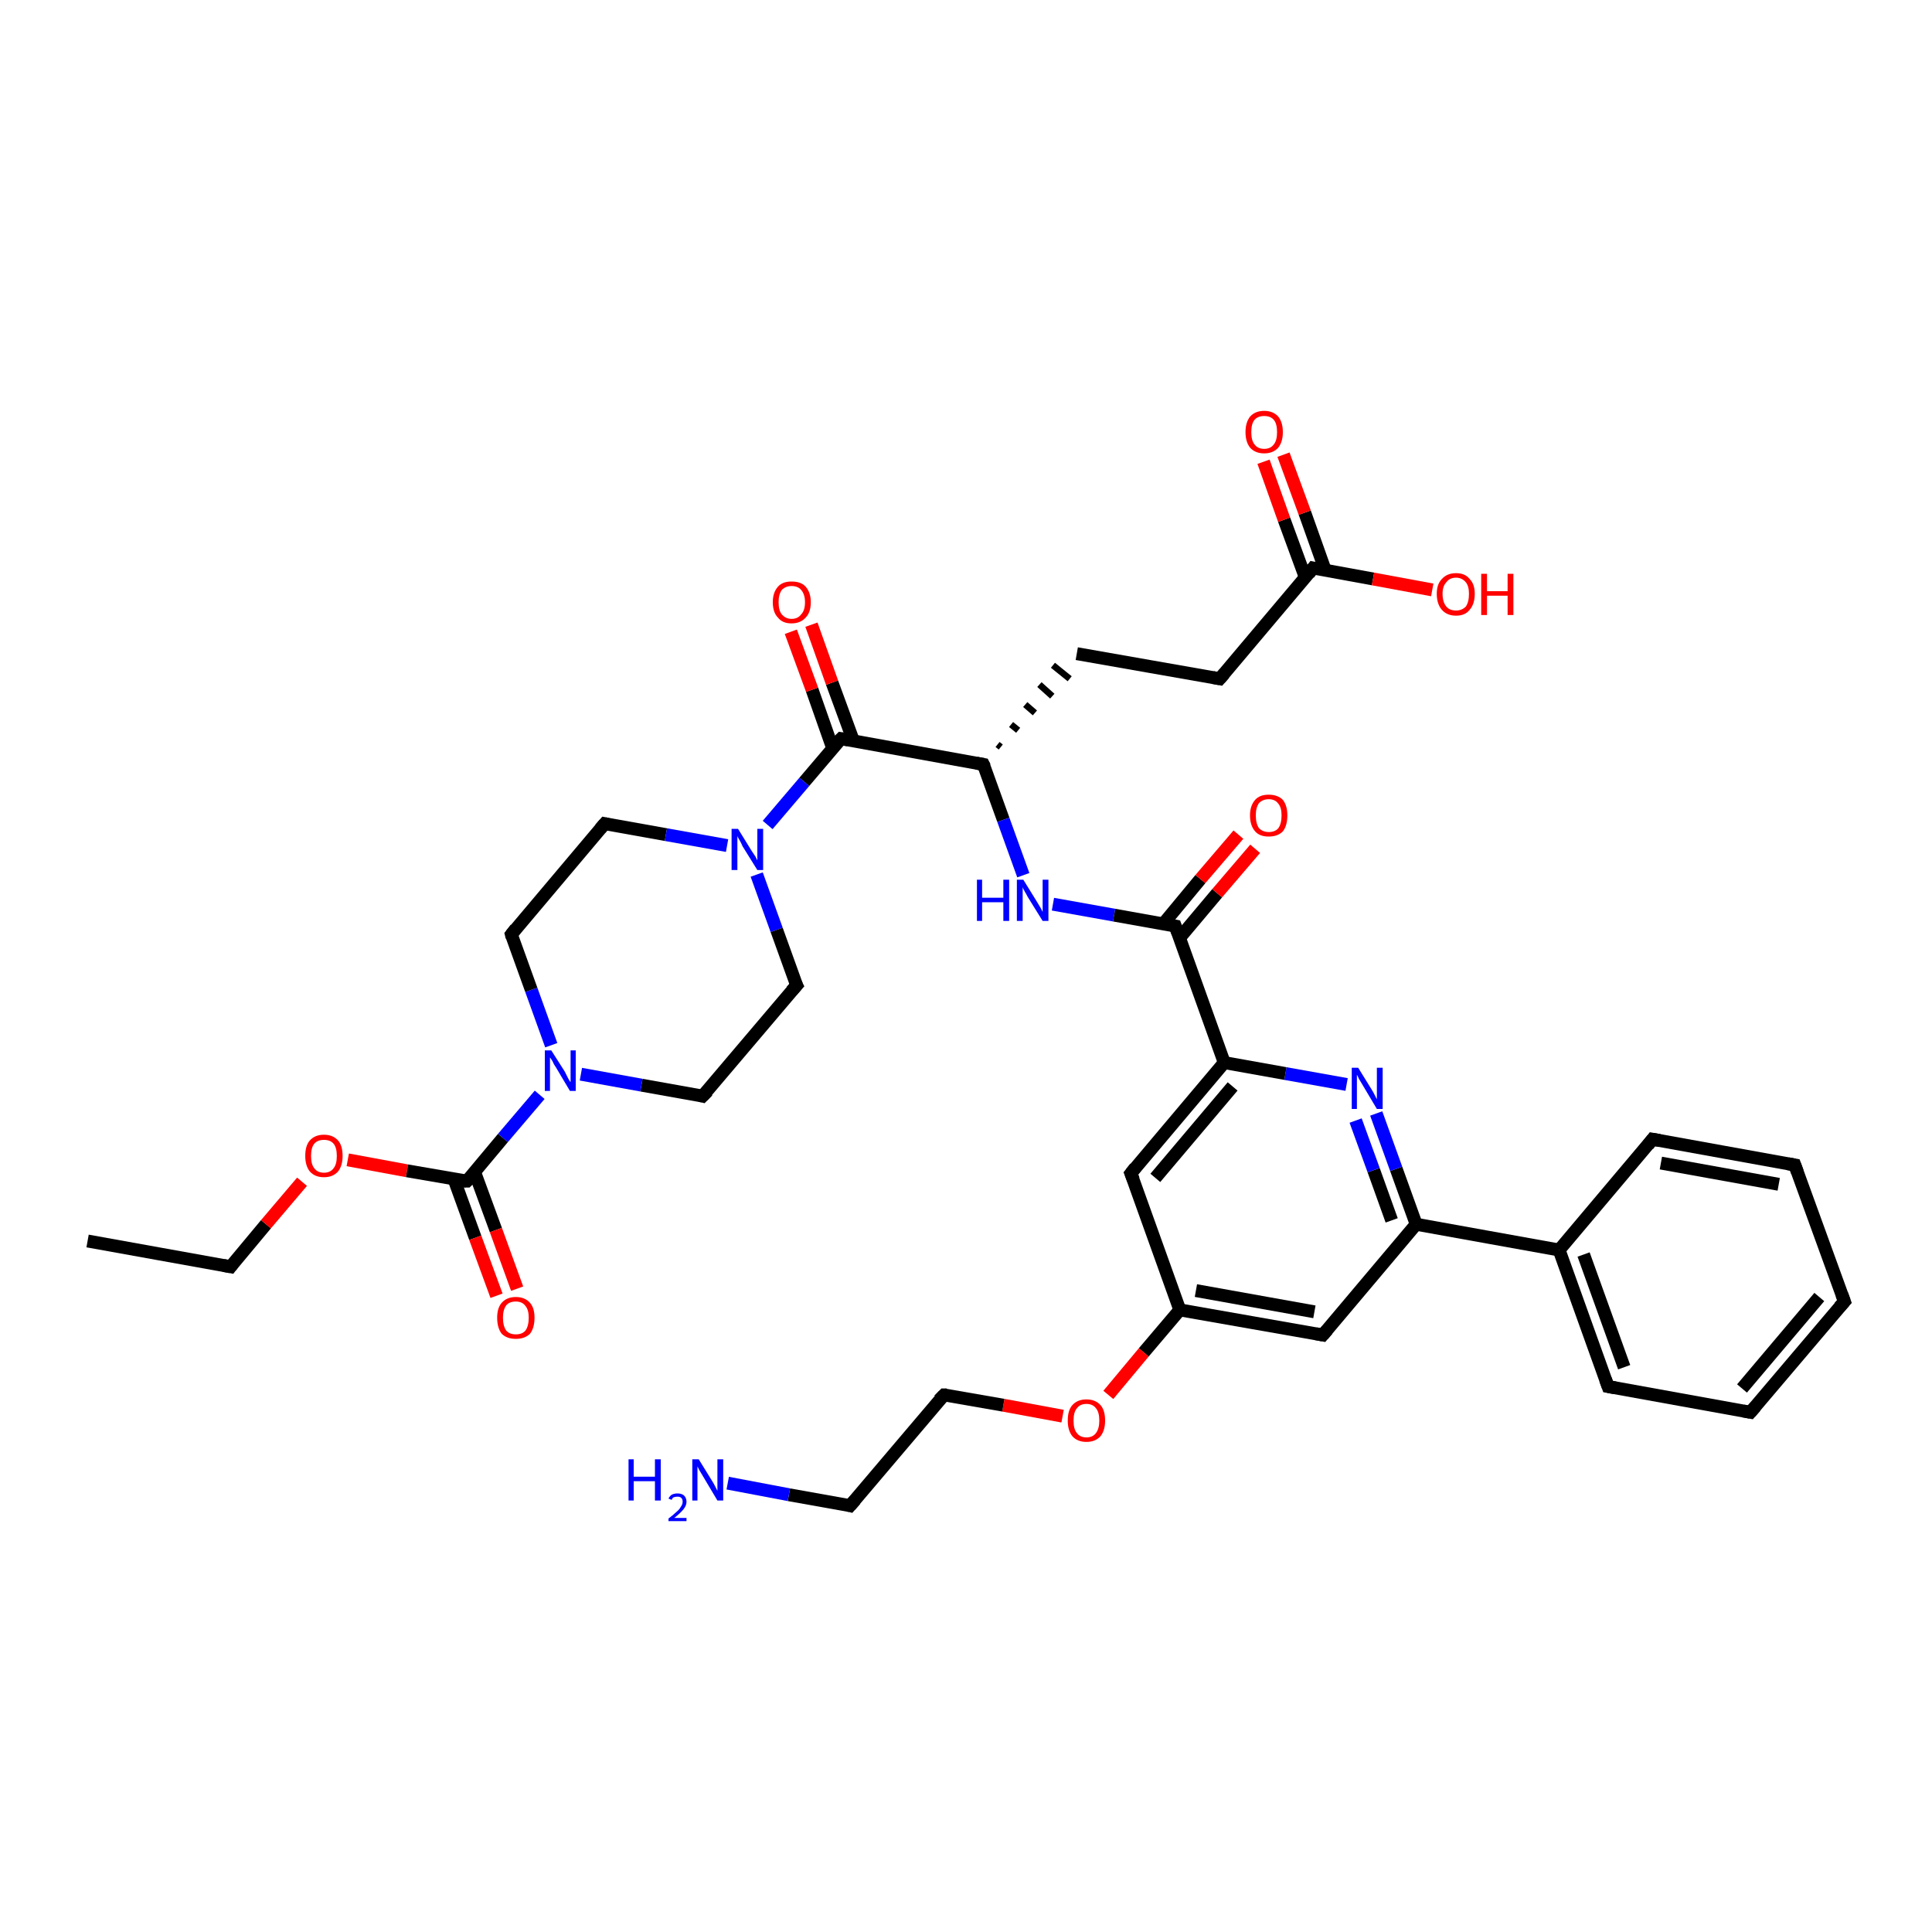 <?xml version='1.0' encoding='iso-8859-1'?>
<svg version='1.1' baseProfile='full'
              xmlns='http://www.w3.org/2000/svg'
                      xmlns:rdkit='http://www.rdkit.org/xml'
                      xmlns:xlink='http://www.w3.org/1999/xlink'
                  xml:space='preserve'
width='300px' height='300px' viewBox='0 0 300 300'>
<!-- END OF HEADER -->
<rect style='opacity:1.0;fill:#FFFFFF;stroke:none' width='300.0' height='300.0' x='0.0' y='0.0'> </rect>
<path class='bond-0 atom-0 atom-1' d='M 13.6,192.7 L 35.8,196.7' style='fill:none;fill-rule:evenodd;stroke:#000000;stroke-width:2.0px;stroke-linecap:butt;stroke-linejoin:miter;stroke-opacity:1' />
<path class='bond-1 atom-1 atom-2' d='M 35.8,196.7 L 41.3,190.1' style='fill:none;fill-rule:evenodd;stroke:#000000;stroke-width:2.0px;stroke-linecap:butt;stroke-linejoin:miter;stroke-opacity:1' />
<path class='bond-1 atom-1 atom-2' d='M 41.3,190.1 L 46.9,183.5' style='fill:none;fill-rule:evenodd;stroke:#FF0000;stroke-width:2.0px;stroke-linecap:butt;stroke-linejoin:miter;stroke-opacity:1' />
<path class='bond-2 atom-2 atom-3' d='M 54.0,180.1 L 63.2,181.8' style='fill:none;fill-rule:evenodd;stroke:#FF0000;stroke-width:2.0px;stroke-linecap:butt;stroke-linejoin:miter;stroke-opacity:1' />
<path class='bond-2 atom-2 atom-3' d='M 63.2,181.8 L 72.5,183.4' style='fill:none;fill-rule:evenodd;stroke:#000000;stroke-width:2.0px;stroke-linecap:butt;stroke-linejoin:miter;stroke-opacity:1' />
<path class='bond-3 atom-3 atom-4' d='M 70.5,183.1 L 73.8,192.2' style='fill:none;fill-rule:evenodd;stroke:#000000;stroke-width:2.0px;stroke-linecap:butt;stroke-linejoin:miter;stroke-opacity:1' />
<path class='bond-3 atom-3 atom-4' d='M 73.8,192.2 L 77.1,201.2' style='fill:none;fill-rule:evenodd;stroke:#FF0000;stroke-width:2.0px;stroke-linecap:butt;stroke-linejoin:miter;stroke-opacity:1' />
<path class='bond-3 atom-3 atom-4' d='M 73.7,182.0 L 77.0,191.0' style='fill:none;fill-rule:evenodd;stroke:#000000;stroke-width:2.0px;stroke-linecap:butt;stroke-linejoin:miter;stroke-opacity:1' />
<path class='bond-3 atom-3 atom-4' d='M 77.0,191.0 L 80.3,200.1' style='fill:none;fill-rule:evenodd;stroke:#FF0000;stroke-width:2.0px;stroke-linecap:butt;stroke-linejoin:miter;stroke-opacity:1' />
<path class='bond-4 atom-3 atom-5' d='M 72.5,183.4 L 78.1,176.7' style='fill:none;fill-rule:evenodd;stroke:#000000;stroke-width:2.0px;stroke-linecap:butt;stroke-linejoin:miter;stroke-opacity:1' />
<path class='bond-4 atom-3 atom-5' d='M 78.1,176.7 L 83.8,170.0' style='fill:none;fill-rule:evenodd;stroke:#0000FF;stroke-width:2.0px;stroke-linecap:butt;stroke-linejoin:miter;stroke-opacity:1' />
<path class='bond-5 atom-5 atom-6' d='M 85.6,162.3 L 82.5,153.7' style='fill:none;fill-rule:evenodd;stroke:#0000FF;stroke-width:2.0px;stroke-linecap:butt;stroke-linejoin:miter;stroke-opacity:1' />
<path class='bond-5 atom-5 atom-6' d='M 82.5,153.7 L 79.4,145.1' style='fill:none;fill-rule:evenodd;stroke:#000000;stroke-width:2.0px;stroke-linecap:butt;stroke-linejoin:miter;stroke-opacity:1' />
<path class='bond-6 atom-6 atom-7' d='M 79.4,145.1 L 93.9,127.9' style='fill:none;fill-rule:evenodd;stroke:#000000;stroke-width:2.0px;stroke-linecap:butt;stroke-linejoin:miter;stroke-opacity:1' />
<path class='bond-7 atom-7 atom-8' d='M 93.9,127.9 L 103.4,129.6' style='fill:none;fill-rule:evenodd;stroke:#000000;stroke-width:2.0px;stroke-linecap:butt;stroke-linejoin:miter;stroke-opacity:1' />
<path class='bond-7 atom-7 atom-8' d='M 103.4,129.6 L 112.9,131.3' style='fill:none;fill-rule:evenodd;stroke:#0000FF;stroke-width:2.0px;stroke-linecap:butt;stroke-linejoin:miter;stroke-opacity:1' />
<path class='bond-8 atom-8 atom-9' d='M 117.5,135.8 L 120.6,144.4' style='fill:none;fill-rule:evenodd;stroke:#0000FF;stroke-width:2.0px;stroke-linecap:butt;stroke-linejoin:miter;stroke-opacity:1' />
<path class='bond-8 atom-8 atom-9' d='M 120.6,144.4 L 123.7,153.0' style='fill:none;fill-rule:evenodd;stroke:#000000;stroke-width:2.0px;stroke-linecap:butt;stroke-linejoin:miter;stroke-opacity:1' />
<path class='bond-9 atom-9 atom-10' d='M 123.7,153.0 L 109.1,170.2' style='fill:none;fill-rule:evenodd;stroke:#000000;stroke-width:2.0px;stroke-linecap:butt;stroke-linejoin:miter;stroke-opacity:1' />
<path class='bond-10 atom-8 atom-11' d='M 119.2,128.1 L 124.9,121.4' style='fill:none;fill-rule:evenodd;stroke:#0000FF;stroke-width:2.0px;stroke-linecap:butt;stroke-linejoin:miter;stroke-opacity:1' />
<path class='bond-10 atom-8 atom-11' d='M 124.9,121.4 L 130.6,114.7' style='fill:none;fill-rule:evenodd;stroke:#000000;stroke-width:2.0px;stroke-linecap:butt;stroke-linejoin:miter;stroke-opacity:1' />
<path class='bond-11 atom-11 atom-12' d='M 132.5,115.0 L 129.2,106.0' style='fill:none;fill-rule:evenodd;stroke:#000000;stroke-width:2.0px;stroke-linecap:butt;stroke-linejoin:miter;stroke-opacity:1' />
<path class='bond-11 atom-11 atom-12' d='M 129.2,106.0 L 126.0,97.0' style='fill:none;fill-rule:evenodd;stroke:#FF0000;stroke-width:2.0px;stroke-linecap:butt;stroke-linejoin:miter;stroke-opacity:1' />
<path class='bond-11 atom-11 atom-12' d='M 129.3,116.2 L 126.1,107.1' style='fill:none;fill-rule:evenodd;stroke:#000000;stroke-width:2.0px;stroke-linecap:butt;stroke-linejoin:miter;stroke-opacity:1' />
<path class='bond-11 atom-11 atom-12' d='M 126.1,107.1 L 122.8,98.1' style='fill:none;fill-rule:evenodd;stroke:#FF0000;stroke-width:2.0px;stroke-linecap:butt;stroke-linejoin:miter;stroke-opacity:1' />
<path class='bond-12 atom-11 atom-13' d='M 130.6,114.7 L 152.7,118.7' style='fill:none;fill-rule:evenodd;stroke:#000000;stroke-width:2.0px;stroke-linecap:butt;stroke-linejoin:miter;stroke-opacity:1' />
<path class='bond-13 atom-13 atom-14' d='M 155.4,116.0 L 154.9,115.6' style='fill:none;fill-rule:evenodd;stroke:#000000;stroke-width:1.0px;stroke-linecap:butt;stroke-linejoin:miter;stroke-opacity:1' />
<path class='bond-13 atom-13 atom-14' d='M 158.1,113.4 L 157.0,112.5' style='fill:none;fill-rule:evenodd;stroke:#000000;stroke-width:1.0px;stroke-linecap:butt;stroke-linejoin:miter;stroke-opacity:1' />
<path class='bond-13 atom-13 atom-14' d='M 160.7,110.7 L 159.2,109.4' style='fill:none;fill-rule:evenodd;stroke:#000000;stroke-width:1.0px;stroke-linecap:butt;stroke-linejoin:miter;stroke-opacity:1' />
<path class='bond-13 atom-13 atom-14' d='M 163.4,108.1 L 161.4,106.3' style='fill:none;fill-rule:evenodd;stroke:#000000;stroke-width:1.0px;stroke-linecap:butt;stroke-linejoin:miter;stroke-opacity:1' />
<path class='bond-13 atom-13 atom-14' d='M 166.1,105.4 L 163.5,103.3' style='fill:none;fill-rule:evenodd;stroke:#000000;stroke-width:1.0px;stroke-linecap:butt;stroke-linejoin:miter;stroke-opacity:1' />
<path class='bond-14 atom-14 atom-15' d='M 167.2,101.5 L 189.4,105.4' style='fill:none;fill-rule:evenodd;stroke:#000000;stroke-width:2.0px;stroke-linecap:butt;stroke-linejoin:miter;stroke-opacity:1' />
<path class='bond-15 atom-15 atom-16' d='M 189.4,105.4 L 203.9,88.2' style='fill:none;fill-rule:evenodd;stroke:#000000;stroke-width:2.0px;stroke-linecap:butt;stroke-linejoin:miter;stroke-opacity:1' />
<path class='bond-16 atom-16 atom-17' d='M 203.9,88.2 L 213.2,89.9' style='fill:none;fill-rule:evenodd;stroke:#000000;stroke-width:2.0px;stroke-linecap:butt;stroke-linejoin:miter;stroke-opacity:1' />
<path class='bond-16 atom-16 atom-17' d='M 213.2,89.9 L 222.4,91.6' style='fill:none;fill-rule:evenodd;stroke:#FF0000;stroke-width:2.0px;stroke-linecap:butt;stroke-linejoin:miter;stroke-opacity:1' />
<path class='bond-17 atom-16 atom-18' d='M 205.8,88.6 L 202.6,79.6' style='fill:none;fill-rule:evenodd;stroke:#000000;stroke-width:2.0px;stroke-linecap:butt;stroke-linejoin:miter;stroke-opacity:1' />
<path class='bond-17 atom-16 atom-18' d='M 202.6,79.6 L 199.3,70.6' style='fill:none;fill-rule:evenodd;stroke:#FF0000;stroke-width:2.0px;stroke-linecap:butt;stroke-linejoin:miter;stroke-opacity:1' />
<path class='bond-17 atom-16 atom-18' d='M 202.7,89.7 L 199.4,80.7' style='fill:none;fill-rule:evenodd;stroke:#000000;stroke-width:2.0px;stroke-linecap:butt;stroke-linejoin:miter;stroke-opacity:1' />
<path class='bond-17 atom-16 atom-18' d='M 199.4,80.7 L 196.2,71.7' style='fill:none;fill-rule:evenodd;stroke:#FF0000;stroke-width:2.0px;stroke-linecap:butt;stroke-linejoin:miter;stroke-opacity:1' />
<path class='bond-18 atom-13 atom-19' d='M 152.7,118.7 L 155.8,127.3' style='fill:none;fill-rule:evenodd;stroke:#000000;stroke-width:2.0px;stroke-linecap:butt;stroke-linejoin:miter;stroke-opacity:1' />
<path class='bond-18 atom-13 atom-19' d='M 155.8,127.3 L 158.9,135.9' style='fill:none;fill-rule:evenodd;stroke:#0000FF;stroke-width:2.0px;stroke-linecap:butt;stroke-linejoin:miter;stroke-opacity:1' />
<path class='bond-19 atom-19 atom-20' d='M 163.5,140.4 L 173.0,142.1' style='fill:none;fill-rule:evenodd;stroke:#0000FF;stroke-width:2.0px;stroke-linecap:butt;stroke-linejoin:miter;stroke-opacity:1' />
<path class='bond-19 atom-19 atom-20' d='M 173.0,142.1 L 182.5,143.8' style='fill:none;fill-rule:evenodd;stroke:#000000;stroke-width:2.0px;stroke-linecap:butt;stroke-linejoin:miter;stroke-opacity:1' />
<path class='bond-20 atom-20 atom-21' d='M 183.2,145.6 L 189.0,138.7' style='fill:none;fill-rule:evenodd;stroke:#000000;stroke-width:2.0px;stroke-linecap:butt;stroke-linejoin:miter;stroke-opacity:1' />
<path class='bond-20 atom-20 atom-21' d='M 189.0,138.7 L 194.9,131.8' style='fill:none;fill-rule:evenodd;stroke:#FF0000;stroke-width:2.0px;stroke-linecap:butt;stroke-linejoin:miter;stroke-opacity:1' />
<path class='bond-20 atom-20 atom-21' d='M 180.6,143.5 L 186.4,136.5' style='fill:none;fill-rule:evenodd;stroke:#000000;stroke-width:2.0px;stroke-linecap:butt;stroke-linejoin:miter;stroke-opacity:1' />
<path class='bond-20 atom-20 atom-21' d='M 186.4,136.5 L 192.3,129.6' style='fill:none;fill-rule:evenodd;stroke:#FF0000;stroke-width:2.0px;stroke-linecap:butt;stroke-linejoin:miter;stroke-opacity:1' />
<path class='bond-21 atom-20 atom-22' d='M 182.5,143.8 L 190.1,165.0' style='fill:none;fill-rule:evenodd;stroke:#000000;stroke-width:2.0px;stroke-linecap:butt;stroke-linejoin:miter;stroke-opacity:1' />
<path class='bond-22 atom-22 atom-23' d='M 190.1,165.0 L 175.6,182.2' style='fill:none;fill-rule:evenodd;stroke:#000000;stroke-width:2.0px;stroke-linecap:butt;stroke-linejoin:miter;stroke-opacity:1' />
<path class='bond-22 atom-22 atom-23' d='M 191.4,168.7 L 179.4,182.9' style='fill:none;fill-rule:evenodd;stroke:#000000;stroke-width:2.0px;stroke-linecap:butt;stroke-linejoin:miter;stroke-opacity:1' />
<path class='bond-23 atom-23 atom-24' d='M 175.6,182.2 L 183.2,203.4' style='fill:none;fill-rule:evenodd;stroke:#000000;stroke-width:2.0px;stroke-linecap:butt;stroke-linejoin:miter;stroke-opacity:1' />
<path class='bond-24 atom-24 atom-25' d='M 183.2,203.4 L 177.6,210.0' style='fill:none;fill-rule:evenodd;stroke:#000000;stroke-width:2.0px;stroke-linecap:butt;stroke-linejoin:miter;stroke-opacity:1' />
<path class='bond-24 atom-24 atom-25' d='M 177.6,210.0 L 172.1,216.6' style='fill:none;fill-rule:evenodd;stroke:#FF0000;stroke-width:2.0px;stroke-linecap:butt;stroke-linejoin:miter;stroke-opacity:1' />
<path class='bond-25 atom-25 atom-26' d='M 165.0,219.9 L 155.8,218.2' style='fill:none;fill-rule:evenodd;stroke:#FF0000;stroke-width:2.0px;stroke-linecap:butt;stroke-linejoin:miter;stroke-opacity:1' />
<path class='bond-25 atom-25 atom-26' d='M 155.8,218.2 L 146.6,216.6' style='fill:none;fill-rule:evenodd;stroke:#000000;stroke-width:2.0px;stroke-linecap:butt;stroke-linejoin:miter;stroke-opacity:1' />
<path class='bond-26 atom-26 atom-27' d='M 146.6,216.6 L 132.0,233.8' style='fill:none;fill-rule:evenodd;stroke:#000000;stroke-width:2.0px;stroke-linecap:butt;stroke-linejoin:miter;stroke-opacity:1' />
<path class='bond-27 atom-27 atom-28' d='M 132.0,233.8 L 122.5,232.1' style='fill:none;fill-rule:evenodd;stroke:#000000;stroke-width:2.0px;stroke-linecap:butt;stroke-linejoin:miter;stroke-opacity:1' />
<path class='bond-27 atom-27 atom-28' d='M 122.5,232.1 L 113.0,230.3' style='fill:none;fill-rule:evenodd;stroke:#0000FF;stroke-width:2.0px;stroke-linecap:butt;stroke-linejoin:miter;stroke-opacity:1' />
<path class='bond-28 atom-24 atom-29' d='M 183.2,203.4 L 205.4,207.3' style='fill:none;fill-rule:evenodd;stroke:#000000;stroke-width:2.0px;stroke-linecap:butt;stroke-linejoin:miter;stroke-opacity:1' />
<path class='bond-28 atom-24 atom-29' d='M 185.7,200.4 L 204.1,203.7' style='fill:none;fill-rule:evenodd;stroke:#000000;stroke-width:2.0px;stroke-linecap:butt;stroke-linejoin:miter;stroke-opacity:1' />
<path class='bond-29 atom-29 atom-30' d='M 205.4,207.3 L 219.9,190.1' style='fill:none;fill-rule:evenodd;stroke:#000000;stroke-width:2.0px;stroke-linecap:butt;stroke-linejoin:miter;stroke-opacity:1' />
<path class='bond-30 atom-30 atom-31' d='M 219.9,190.1 L 216.8,181.5' style='fill:none;fill-rule:evenodd;stroke:#000000;stroke-width:2.0px;stroke-linecap:butt;stroke-linejoin:miter;stroke-opacity:1' />
<path class='bond-30 atom-30 atom-31' d='M 216.8,181.5 L 213.7,172.9' style='fill:none;fill-rule:evenodd;stroke:#0000FF;stroke-width:2.0px;stroke-linecap:butt;stroke-linejoin:miter;stroke-opacity:1' />
<path class='bond-30 atom-30 atom-31' d='M 216.1,189.5 L 213.3,181.7' style='fill:none;fill-rule:evenodd;stroke:#000000;stroke-width:2.0px;stroke-linecap:butt;stroke-linejoin:miter;stroke-opacity:1' />
<path class='bond-30 atom-30 atom-31' d='M 213.3,181.7 L 210.5,174.0' style='fill:none;fill-rule:evenodd;stroke:#0000FF;stroke-width:2.0px;stroke-linecap:butt;stroke-linejoin:miter;stroke-opacity:1' />
<path class='bond-31 atom-30 atom-32' d='M 219.9,190.1 L 242.1,194.1' style='fill:none;fill-rule:evenodd;stroke:#000000;stroke-width:2.0px;stroke-linecap:butt;stroke-linejoin:miter;stroke-opacity:1' />
<path class='bond-32 atom-32 atom-33' d='M 242.1,194.1 L 249.7,215.3' style='fill:none;fill-rule:evenodd;stroke:#000000;stroke-width:2.0px;stroke-linecap:butt;stroke-linejoin:miter;stroke-opacity:1' />
<path class='bond-32 atom-32 atom-33' d='M 245.9,194.8 L 252.2,212.3' style='fill:none;fill-rule:evenodd;stroke:#000000;stroke-width:2.0px;stroke-linecap:butt;stroke-linejoin:miter;stroke-opacity:1' />
<path class='bond-33 atom-33 atom-34' d='M 249.7,215.3 L 271.8,219.3' style='fill:none;fill-rule:evenodd;stroke:#000000;stroke-width:2.0px;stroke-linecap:butt;stroke-linejoin:miter;stroke-opacity:1' />
<path class='bond-34 atom-34 atom-35' d='M 271.8,219.3 L 286.4,202.1' style='fill:none;fill-rule:evenodd;stroke:#000000;stroke-width:2.0px;stroke-linecap:butt;stroke-linejoin:miter;stroke-opacity:1' />
<path class='bond-34 atom-34 atom-35' d='M 270.5,215.6 L 282.5,201.4' style='fill:none;fill-rule:evenodd;stroke:#000000;stroke-width:2.0px;stroke-linecap:butt;stroke-linejoin:miter;stroke-opacity:1' />
<path class='bond-35 atom-35 atom-36' d='M 286.4,202.1 L 278.7,180.9' style='fill:none;fill-rule:evenodd;stroke:#000000;stroke-width:2.0px;stroke-linecap:butt;stroke-linejoin:miter;stroke-opacity:1' />
<path class='bond-36 atom-36 atom-37' d='M 278.7,180.9 L 256.6,176.9' style='fill:none;fill-rule:evenodd;stroke:#000000;stroke-width:2.0px;stroke-linecap:butt;stroke-linejoin:miter;stroke-opacity:1' />
<path class='bond-36 atom-36 atom-37' d='M 276.2,183.9 L 257.9,180.6' style='fill:none;fill-rule:evenodd;stroke:#000000;stroke-width:2.0px;stroke-linecap:butt;stroke-linejoin:miter;stroke-opacity:1' />
<path class='bond-37 atom-10 atom-5' d='M 109.1,170.2 L 99.6,168.5' style='fill:none;fill-rule:evenodd;stroke:#000000;stroke-width:2.0px;stroke-linecap:butt;stroke-linejoin:miter;stroke-opacity:1' />
<path class='bond-37 atom-10 atom-5' d='M 99.6,168.5 L 90.2,166.8' style='fill:none;fill-rule:evenodd;stroke:#0000FF;stroke-width:2.0px;stroke-linecap:butt;stroke-linejoin:miter;stroke-opacity:1' />
<path class='bond-38 atom-31 atom-22' d='M 209.1,168.4 L 199.6,166.7' style='fill:none;fill-rule:evenodd;stroke:#0000FF;stroke-width:2.0px;stroke-linecap:butt;stroke-linejoin:miter;stroke-opacity:1' />
<path class='bond-38 atom-31 atom-22' d='M 199.6,166.7 L 190.1,165.0' style='fill:none;fill-rule:evenodd;stroke:#000000;stroke-width:2.0px;stroke-linecap:butt;stroke-linejoin:miter;stroke-opacity:1' />
<path class='bond-39 atom-37 atom-32' d='M 256.6,176.9 L 242.1,194.1' style='fill:none;fill-rule:evenodd;stroke:#000000;stroke-width:2.0px;stroke-linecap:butt;stroke-linejoin:miter;stroke-opacity:1' />
<path d='M 34.7,196.5 L 35.8,196.7 L 36.1,196.3' style='fill:none;stroke:#000000;stroke-width:2.0px;stroke-linecap:butt;stroke-linejoin:miter;stroke-opacity:1;' />
<path d='M 72.0,183.4 L 72.5,183.4 L 72.8,183.1' style='fill:none;stroke:#000000;stroke-width:2.0px;stroke-linecap:butt;stroke-linejoin:miter;stroke-opacity:1;' />
<path d='M 79.5,145.5 L 79.4,145.1 L 80.1,144.2' style='fill:none;stroke:#000000;stroke-width:2.0px;stroke-linecap:butt;stroke-linejoin:miter;stroke-opacity:1;' />
<path d='M 93.2,128.7 L 93.9,127.9 L 94.4,128.0' style='fill:none;stroke:#000000;stroke-width:2.0px;stroke-linecap:butt;stroke-linejoin:miter;stroke-opacity:1;' />
<path d='M 123.5,152.6 L 123.7,153.0 L 122.9,153.9' style='fill:none;stroke:#000000;stroke-width:2.0px;stroke-linecap:butt;stroke-linejoin:miter;stroke-opacity:1;' />
<path d='M 109.9,169.4 L 109.1,170.2 L 108.7,170.1' style='fill:none;stroke:#000000;stroke-width:2.0px;stroke-linecap:butt;stroke-linejoin:miter;stroke-opacity:1;' />
<path d='M 130.3,115.0 L 130.6,114.7 L 131.7,114.9' style='fill:none;stroke:#000000;stroke-width:2.0px;stroke-linecap:butt;stroke-linejoin:miter;stroke-opacity:1;' />
<path d='M 151.6,118.5 L 152.7,118.7 L 152.9,119.1' style='fill:none;stroke:#000000;stroke-width:2.0px;stroke-linecap:butt;stroke-linejoin:miter;stroke-opacity:1;' />
<path d='M 188.3,105.2 L 189.4,105.4 L 190.1,104.6' style='fill:none;stroke:#000000;stroke-width:2.0px;stroke-linecap:butt;stroke-linejoin:miter;stroke-opacity:1;' />
<path d='M 203.2,89.1 L 203.9,88.2 L 204.4,88.3' style='fill:none;stroke:#000000;stroke-width:2.0px;stroke-linecap:butt;stroke-linejoin:miter;stroke-opacity:1;' />
<path d='M 182.0,143.7 L 182.5,143.8 L 182.9,144.9' style='fill:none;stroke:#000000;stroke-width:2.0px;stroke-linecap:butt;stroke-linejoin:miter;stroke-opacity:1;' />
<path d='M 176.3,181.3 L 175.6,182.2 L 176.0,183.2' style='fill:none;stroke:#000000;stroke-width:2.0px;stroke-linecap:butt;stroke-linejoin:miter;stroke-opacity:1;' />
<path d='M 147.0,216.6 L 146.6,216.6 L 145.8,217.4' style='fill:none;stroke:#000000;stroke-width:2.0px;stroke-linecap:butt;stroke-linejoin:miter;stroke-opacity:1;' />
<path d='M 132.8,232.9 L 132.0,233.8 L 131.6,233.7' style='fill:none;stroke:#000000;stroke-width:2.0px;stroke-linecap:butt;stroke-linejoin:miter;stroke-opacity:1;' />
<path d='M 204.3,207.1 L 205.4,207.3 L 206.1,206.5' style='fill:none;stroke:#000000;stroke-width:2.0px;stroke-linecap:butt;stroke-linejoin:miter;stroke-opacity:1;' />
<path d='M 249.3,214.2 L 249.7,215.3 L 250.8,215.5' style='fill:none;stroke:#000000;stroke-width:2.0px;stroke-linecap:butt;stroke-linejoin:miter;stroke-opacity:1;' />
<path d='M 270.7,219.1 L 271.8,219.3 L 272.6,218.4' style='fill:none;stroke:#000000;stroke-width:2.0px;stroke-linecap:butt;stroke-linejoin:miter;stroke-opacity:1;' />
<path d='M 285.6,203.0 L 286.4,202.1 L 286.0,201.0' style='fill:none;stroke:#000000;stroke-width:2.0px;stroke-linecap:butt;stroke-linejoin:miter;stroke-opacity:1;' />
<path d='M 279.1,182.0 L 278.7,180.9 L 277.6,180.7' style='fill:none;stroke:#000000;stroke-width:2.0px;stroke-linecap:butt;stroke-linejoin:miter;stroke-opacity:1;' />
<path d='M 257.7,177.1 L 256.6,176.9 L 255.9,177.8' style='fill:none;stroke:#000000;stroke-width:2.0px;stroke-linecap:butt;stroke-linejoin:miter;stroke-opacity:1;' />
<path class='atom-2' d='M 47.4 179.5
Q 47.4 177.9, 48.1 177.1
Q 48.9 176.2, 50.3 176.2
Q 51.7 176.2, 52.5 177.1
Q 53.2 177.9, 53.2 179.5
Q 53.2 181.0, 52.5 181.9
Q 51.7 182.8, 50.3 182.8
Q 48.9 182.8, 48.1 181.9
Q 47.4 181.0, 47.4 179.5
M 50.3 182.1
Q 51.3 182.1, 51.8 181.4
Q 52.3 180.8, 52.3 179.5
Q 52.3 178.2, 51.8 177.6
Q 51.3 177.0, 50.3 177.0
Q 49.3 177.0, 48.8 177.6
Q 48.3 178.2, 48.3 179.5
Q 48.3 180.8, 48.8 181.4
Q 49.3 182.1, 50.3 182.1
' fill='#FF0000'/>
<path class='atom-4' d='M 77.2 204.6
Q 77.2 203.1, 77.9 202.3
Q 78.7 201.4, 80.1 201.4
Q 81.5 201.4, 82.3 202.3
Q 83.0 203.1, 83.0 204.6
Q 83.0 206.2, 82.3 207.1
Q 81.5 207.9, 80.1 207.9
Q 78.7 207.9, 77.9 207.1
Q 77.2 206.2, 77.2 204.6
M 80.1 207.2
Q 81.1 207.2, 81.6 206.6
Q 82.1 205.9, 82.1 204.6
Q 82.1 203.4, 81.6 202.8
Q 81.1 202.1, 80.1 202.1
Q 79.1 202.1, 78.6 202.7
Q 78.1 203.4, 78.1 204.6
Q 78.1 205.9, 78.6 206.6
Q 79.1 207.2, 80.1 207.2
' fill='#FF0000'/>
<path class='atom-5' d='M 85.6 163.1
L 87.7 166.4
Q 87.9 166.8, 88.2 167.4
Q 88.5 168.0, 88.6 168.0
L 88.6 163.1
L 89.4 163.1
L 89.4 169.4
L 88.5 169.4
L 86.3 165.7
Q 86.0 165.3, 85.8 164.8
Q 85.5 164.3, 85.4 164.2
L 85.4 169.4
L 84.6 169.4
L 84.6 163.1
L 85.6 163.1
' fill='#0000FF'/>
<path class='atom-8' d='M 114.6 128.7
L 116.7 132.1
Q 116.9 132.4, 117.3 133.0
Q 117.6 133.6, 117.6 133.6
L 117.6 128.7
L 118.5 128.7
L 118.5 135.1
L 117.6 135.1
L 115.3 131.4
Q 115.1 130.9, 114.8 130.4
Q 114.5 129.9, 114.5 129.8
L 114.5 135.1
L 113.6 135.1
L 113.6 128.7
L 114.6 128.7
' fill='#0000FF'/>
<path class='atom-12' d='M 120.0 93.5
Q 120.0 92.0, 120.8 91.1
Q 121.5 90.3, 122.9 90.3
Q 124.4 90.3, 125.1 91.1
Q 125.9 92.0, 125.9 93.5
Q 125.9 95.1, 125.1 95.9
Q 124.3 96.8, 122.9 96.8
Q 121.5 96.8, 120.8 95.9
Q 120.0 95.1, 120.0 93.5
M 122.9 96.1
Q 123.9 96.1, 124.4 95.4
Q 125.0 94.8, 125.0 93.5
Q 125.0 92.3, 124.4 91.6
Q 123.9 91.0, 122.9 91.0
Q 122.0 91.0, 121.4 91.6
Q 120.9 92.3, 120.9 93.5
Q 120.9 94.8, 121.4 95.4
Q 122.0 96.1, 122.9 96.1
' fill='#FF0000'/>
<path class='atom-17' d='M 223.1 92.2
Q 223.1 90.7, 223.9 89.9
Q 224.7 89.0, 226.1 89.0
Q 227.5 89.0, 228.2 89.9
Q 229.0 90.7, 229.0 92.2
Q 229.0 93.8, 228.2 94.7
Q 227.5 95.6, 226.1 95.6
Q 224.7 95.6, 223.9 94.7
Q 223.1 93.8, 223.1 92.2
M 226.1 94.8
Q 227.0 94.8, 227.6 94.2
Q 228.1 93.5, 228.1 92.2
Q 228.1 91.0, 227.6 90.4
Q 227.0 89.7, 226.1 89.7
Q 225.1 89.7, 224.6 90.4
Q 224.0 91.0, 224.0 92.2
Q 224.0 93.5, 224.6 94.2
Q 225.1 94.8, 226.1 94.8
' fill='#FF0000'/>
<path class='atom-17' d='M 230.0 89.1
L 230.9 89.1
L 230.9 91.8
L 234.1 91.8
L 234.1 89.1
L 235.0 89.1
L 235.0 95.5
L 234.1 95.5
L 234.1 92.5
L 230.9 92.5
L 230.9 95.5
L 230.0 95.5
L 230.0 89.1
' fill='#FF0000'/>
<path class='atom-18' d='M 193.4 67.1
Q 193.4 65.6, 194.1 64.7
Q 194.9 63.8, 196.3 63.8
Q 197.7 63.8, 198.5 64.7
Q 199.2 65.6, 199.2 67.1
Q 199.2 68.6, 198.5 69.5
Q 197.7 70.4, 196.3 70.4
Q 194.9 70.4, 194.1 69.5
Q 193.4 68.6, 193.4 67.1
M 196.3 69.7
Q 197.3 69.7, 197.8 69.0
Q 198.3 68.4, 198.3 67.1
Q 198.3 65.8, 197.8 65.2
Q 197.3 64.6, 196.3 64.6
Q 195.3 64.6, 194.8 65.2
Q 194.3 65.8, 194.3 67.1
Q 194.3 68.4, 194.8 69.0
Q 195.3 69.7, 196.3 69.7
' fill='#FF0000'/>
<path class='atom-19' d='M 151.7 136.6
L 152.5 136.6
L 152.5 139.4
L 155.8 139.4
L 155.8 136.6
L 156.7 136.6
L 156.7 143.0
L 155.8 143.0
L 155.8 140.1
L 152.5 140.1
L 152.5 143.0
L 151.7 143.0
L 151.7 136.6
' fill='#0000FF'/>
<path class='atom-19' d='M 158.9 136.6
L 161.0 140.0
Q 161.2 140.3, 161.6 141.0
Q 161.9 141.6, 161.9 141.6
L 161.9 136.6
L 162.8 136.6
L 162.8 143.0
L 161.9 143.0
L 159.6 139.3
Q 159.4 138.9, 159.1 138.4
Q 158.8 137.9, 158.8 137.7
L 158.8 143.0
L 157.9 143.0
L 157.9 136.6
L 158.9 136.6
' fill='#0000FF'/>
<path class='atom-21' d='M 194.1 126.6
Q 194.1 125.1, 194.9 124.2
Q 195.6 123.4, 197.0 123.4
Q 198.4 123.4, 199.2 124.2
Q 199.9 125.1, 199.9 126.6
Q 199.9 128.2, 199.2 129.1
Q 198.4 129.9, 197.0 129.9
Q 195.6 129.9, 194.9 129.1
Q 194.1 128.2, 194.1 126.6
M 197.0 129.2
Q 198.0 129.2, 198.5 128.6
Q 199.0 127.9, 199.0 126.6
Q 199.0 125.4, 198.5 124.8
Q 198.0 124.1, 197.0 124.1
Q 196.1 124.1, 195.5 124.7
Q 195.0 125.4, 195.0 126.6
Q 195.0 127.9, 195.5 128.6
Q 196.1 129.2, 197.0 129.2
' fill='#FF0000'/>
<path class='atom-25' d='M 165.8 220.6
Q 165.8 219.0, 166.5 218.2
Q 167.3 217.3, 168.7 217.3
Q 170.1 217.3, 170.9 218.2
Q 171.6 219.0, 171.6 220.6
Q 171.6 222.1, 170.9 223.0
Q 170.1 223.9, 168.7 223.9
Q 167.3 223.9, 166.5 223.0
Q 165.8 222.1, 165.8 220.6
M 168.7 223.2
Q 169.7 223.2, 170.2 222.5
Q 170.7 221.8, 170.7 220.6
Q 170.7 219.3, 170.2 218.7
Q 169.7 218.0, 168.7 218.0
Q 167.7 218.0, 167.2 218.7
Q 166.7 219.3, 166.7 220.6
Q 166.7 221.9, 167.2 222.5
Q 167.7 223.2, 168.7 223.2
' fill='#FF0000'/>
<path class='atom-28' d='M 97.6 226.6
L 98.4 226.6
L 98.4 229.3
L 101.7 229.3
L 101.7 226.6
L 102.6 226.6
L 102.6 233.0
L 101.7 233.0
L 101.7 230.0
L 98.4 230.0
L 98.4 233.0
L 97.6 233.0
L 97.6 226.6
' fill='#0000FF'/>
<path class='atom-28' d='M 103.8 232.7
Q 104.0 232.3, 104.3 232.1
Q 104.7 231.9, 105.2 231.9
Q 105.8 231.9, 106.2 232.2
Q 106.6 232.6, 106.6 233.2
Q 106.6 233.8, 106.1 234.4
Q 105.6 235.0, 104.7 235.7
L 106.6 235.7
L 106.6 236.2
L 103.8 236.2
L 103.8 235.8
Q 104.6 235.2, 105.0 234.8
Q 105.5 234.4, 105.7 234.0
Q 106.0 233.6, 106.0 233.2
Q 106.0 232.8, 105.8 232.6
Q 105.6 232.4, 105.2 232.4
Q 104.9 232.4, 104.6 232.5
Q 104.4 232.6, 104.3 232.9
L 103.8 232.7
' fill='#0000FF'/>
<path class='atom-28' d='M 108.5 226.6
L 110.6 230.0
Q 110.8 230.3, 111.1 230.9
Q 111.4 231.5, 111.4 231.5
L 111.4 226.6
L 112.3 226.6
L 112.3 233.0
L 111.4 233.0
L 109.2 229.3
Q 108.9 228.8, 108.6 228.3
Q 108.4 227.9, 108.3 227.7
L 108.3 233.0
L 107.5 233.0
L 107.5 226.6
L 108.5 226.6
' fill='#0000FF'/>
<path class='atom-31' d='M 210.9 165.8
L 213.0 169.2
Q 213.2 169.5, 213.5 170.1
Q 213.8 170.7, 213.8 170.7
L 213.8 165.8
L 214.7 165.8
L 214.7 172.2
L 213.8 172.2
L 211.6 168.5
Q 211.3 168.0, 211.0 167.5
Q 210.8 167.0, 210.7 166.9
L 210.7 172.2
L 209.9 172.2
L 209.9 165.8
L 210.9 165.8
' fill='#0000FF'/>
</svg>
